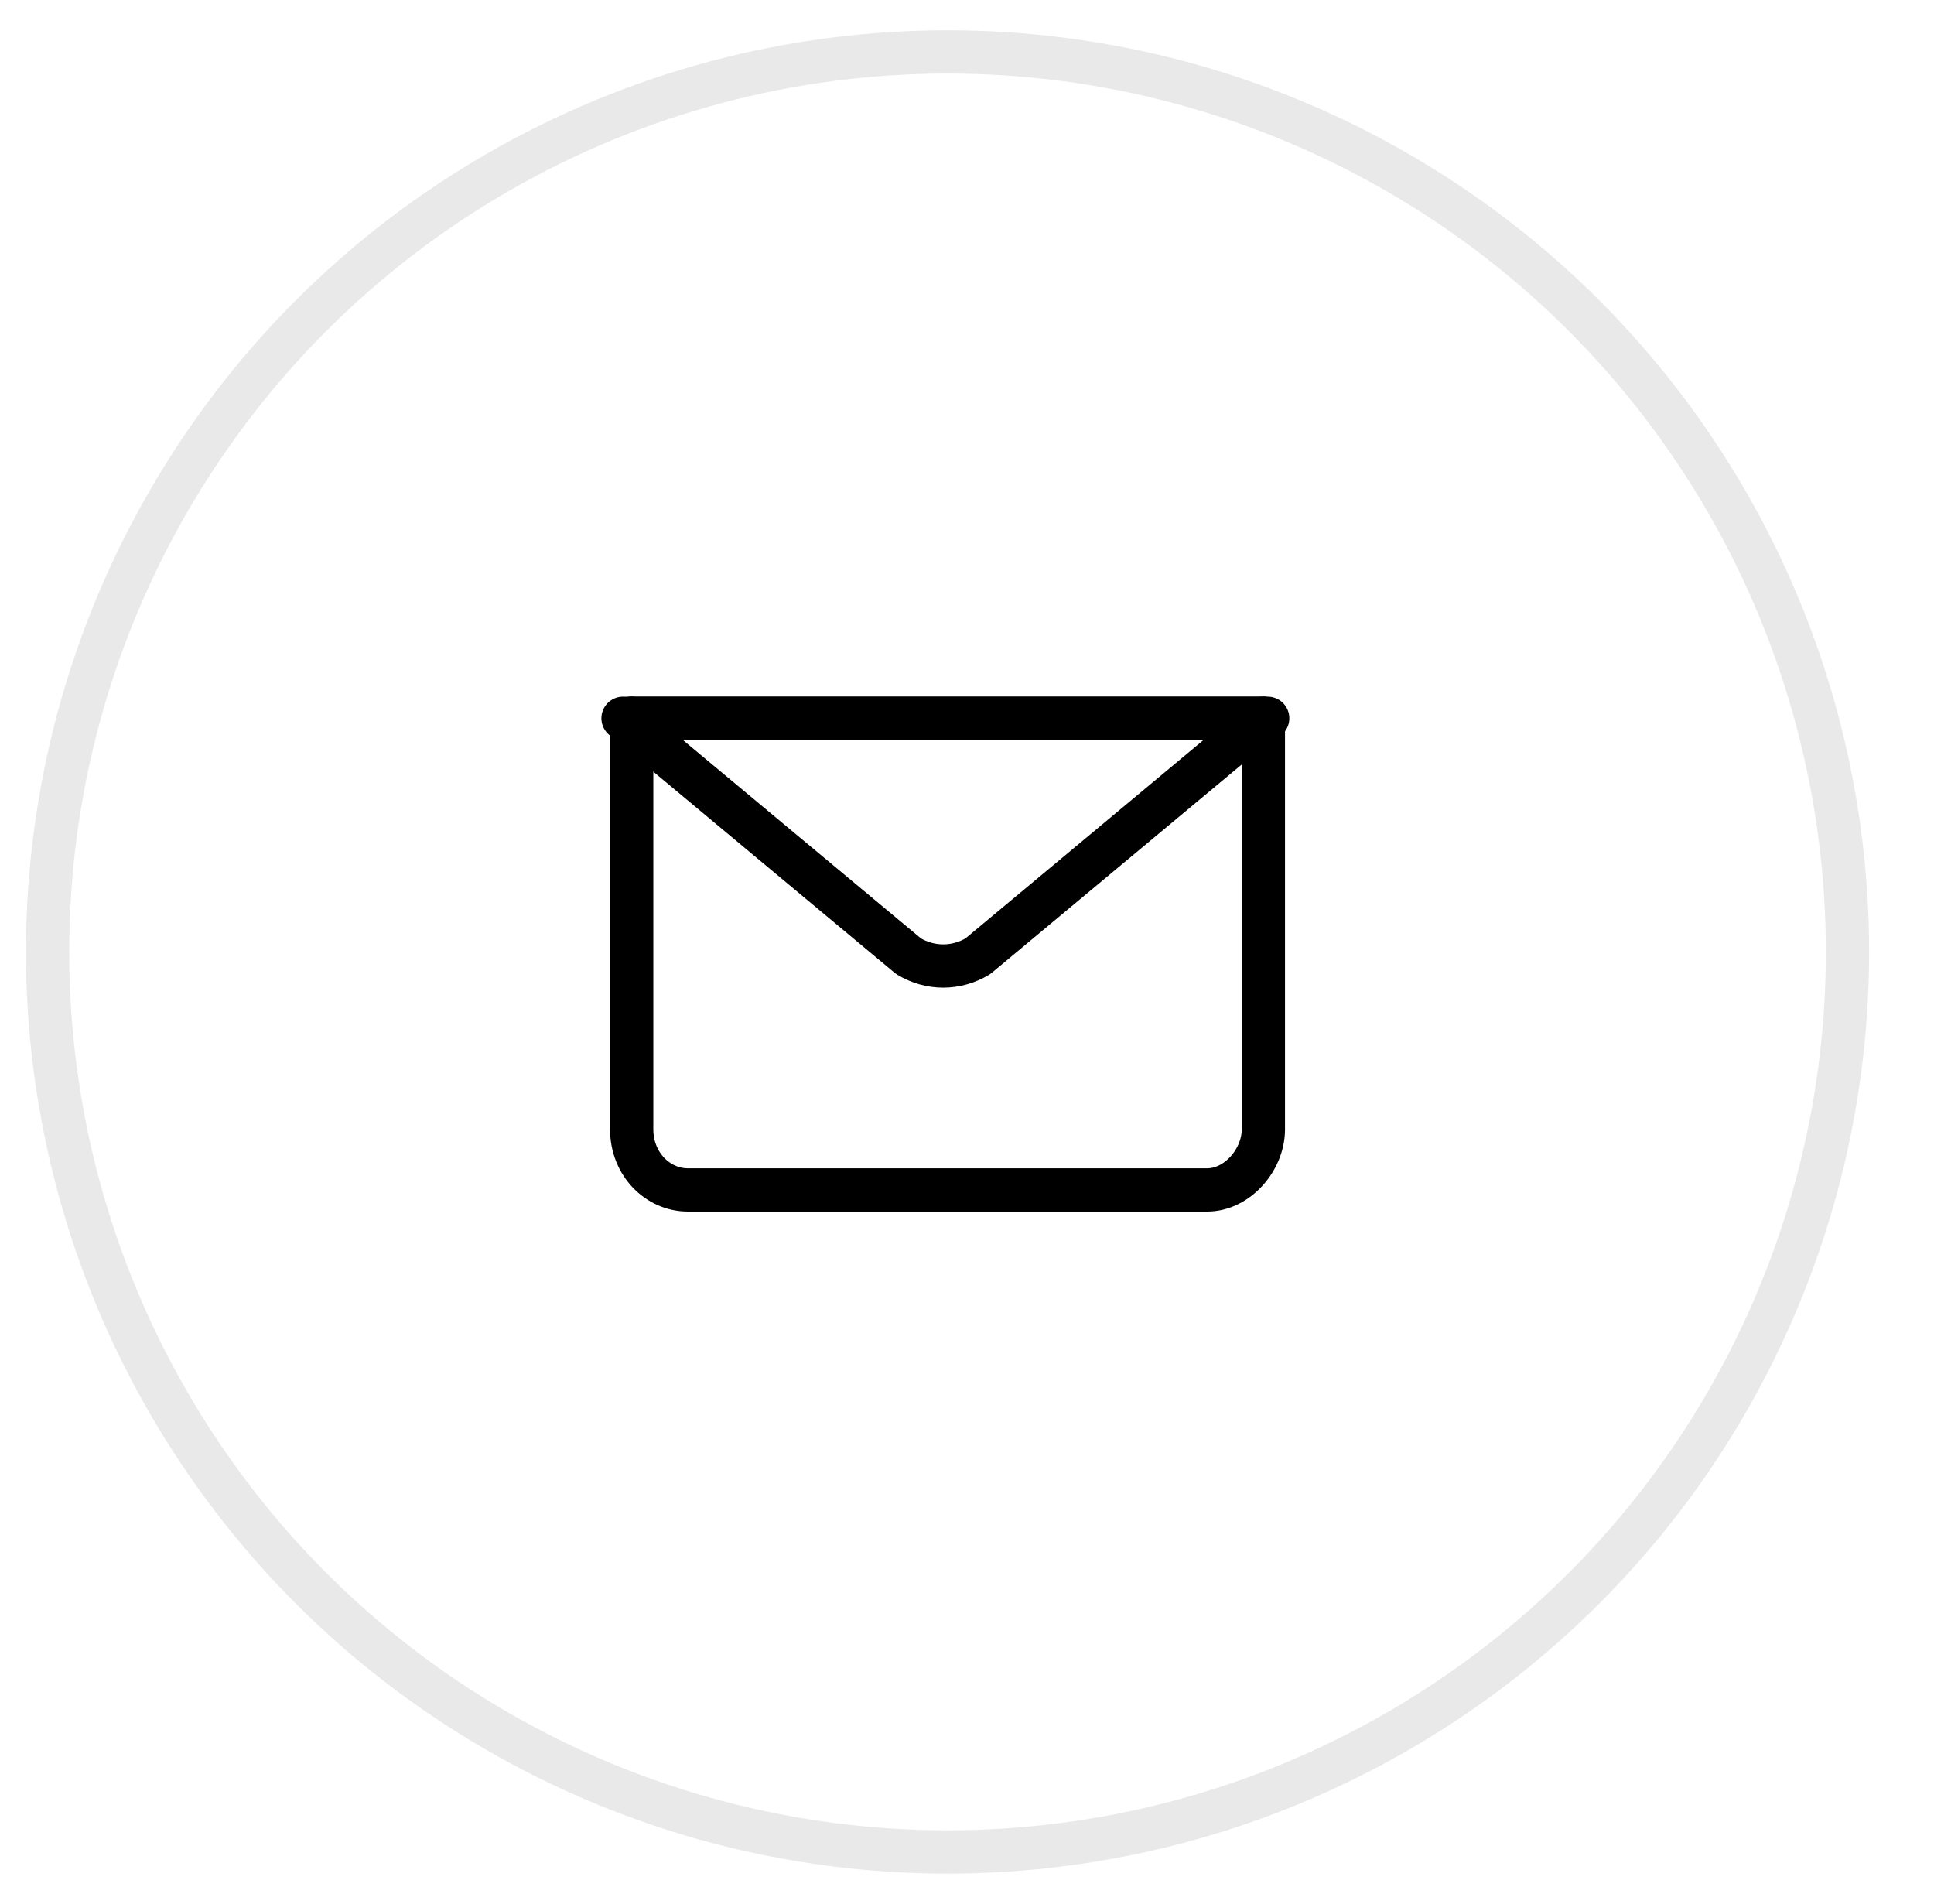 <?xml version="1.0" encoding="utf-8"?>
<!-- Generator: Adobe Illustrator 19.0.0, SVG Export Plug-In . SVG Version: 6.00 Build 0)  -->
<svg version="1.1" id="Layer_1" xmlns="http://www.w3.org/2000/svg" xmlns:xlink="http://www.w3.org/1999/xlink" x="0px" y="0px"
	 viewBox="-196 229 44.7 44" style="enable-background:new -196 229 44.7 44;" xml:space="preserve">
<style type="text/css">
	.st0{fill:none;stroke:#939393;stroke-opacity:0.2;}
	.st1{fill:none;stroke:#000000;stroke-linecap:round;stroke-linejoin:round;}
</style>
<g id="email-icon">
	<circle id="border_2" class="st0" cx="-174.1" cy="251" r="20.8"/>
	<g id="mail-icon">
		<path id="Vector" class="st1" d="M-166.8,245.6v9.5c0,0.7-0.6,1.4-1.3,1.4h-12c-0.7,0-1.3-0.6-1.3-1.4v-9.5"/>
		<path id="Vector_2" class="st1" d="M-166.8,245.6l-6.6,5.5c-0.5,0.3-1.1,0.3-1.6,0l-6.6-5.5H-166.8z"/>
		<path id="Vector_3" class="st1" d="M-181.4,245.6h14.7"/>
	</g>
</g>
</svg>
